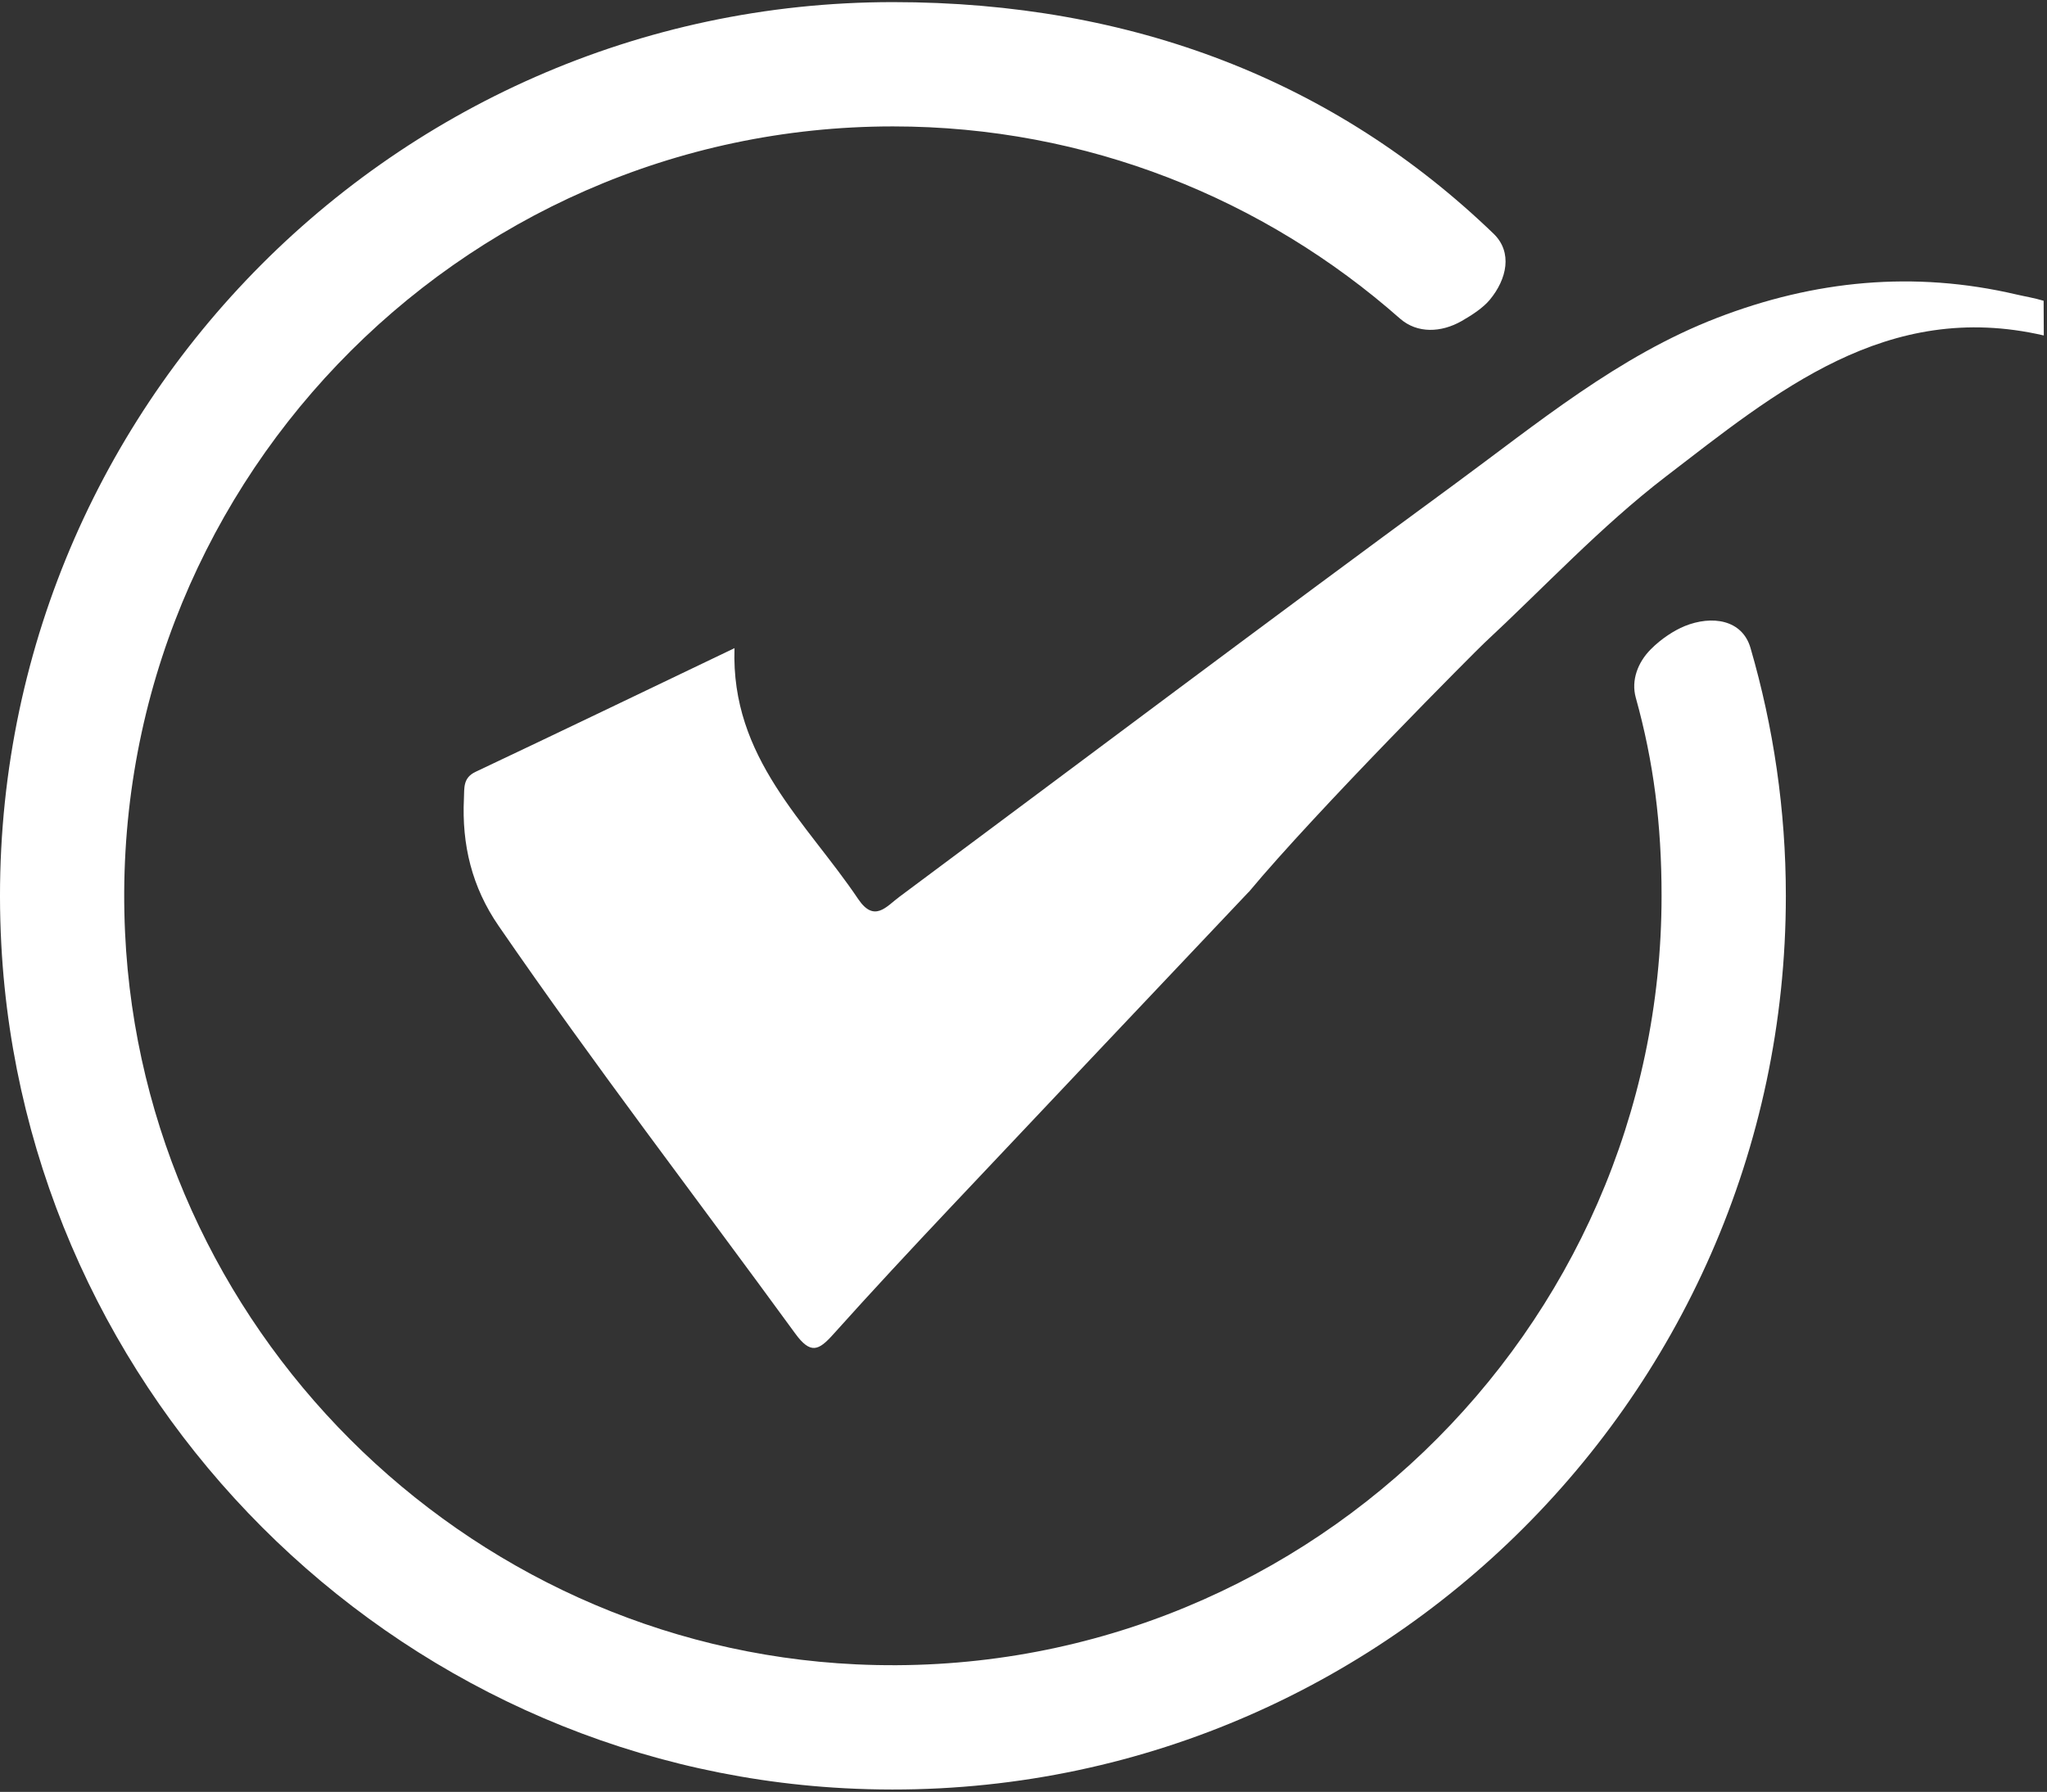 <svg width="458" height="401" viewBox="0 0 458 401" fill="none" xmlns="http://www.w3.org/2000/svg">
<rect x="0" y="0" width="458" height="401" fill="#333333" stroke="none"/>
<path d="M279.348 199.648C257.195 223.068 235.022 246.488 212.907 269.946C203.969 279.429 195.088 288.95 186.399 298.643C183.171 302.238 181.357 303.136 177.919 298.414C155.766 268.035 132.887 238.21 111.573 207.219C105.577 198.52 103.304 189.037 103.8 178.694C103.915 176.381 103.533 174.086 106.398 172.729C125.324 163.782 144.173 154.7 164.341 145.046C163.481 169.651 180.44 183.99 192.014 201.196C195.623 206.55 198.316 202.86 201.2 200.718C242.508 169.976 283.645 139.023 325.164 108.568C343.956 94.783 362.023 79.68 384.177 71.134C405.986 62.721 428.235 60.542 451.134 65.895C453.101 66.354 455.259 66.698 457.245 67.31C457.245 70.273 457.283 72.109 457.283 75.072C422.124 66.947 397.392 87.709 372.603 106.732C358.127 117.859 345.503 131.433 332.078 143.918C330.569 145.313 294.55 181.409 279.348 199.686V199.648Z" fill="white"/>
<path d="M376.9 140.132C374.647 141.05 371.744 142.885 369.338 145.313C366.473 148.2 364.907 152.215 365.995 156.134C369.987 170.454 371.763 184.468 371.763 200.47C371.763 298.146 290.12 377.067 191.555 372.46C103.533 368.33 32.088 296.827 27.982 208.71C23.379 110.04 102.235 28.289 199.787 28.289C243.234 28.289 282.939 44.559 313.228 71.287C317.124 74.709 322.491 74.422 326.998 71.86C329.48 70.445 331.868 68.839 333.319 67.1C337.158 62.473 338.495 56.45 334.159 52.283C298.771 18.195 253.471 0.472 199.787 0.472C86.02 0.472 -5.84 96.141 0.29 211.348C5.676 312.753 87.625 394.79 188.92 400.181C304.004 406.318 399.57 314.359 399.57 200.47C399.57 181.218 396.781 162.615 391.663 145.007C389.811 138.641 383.031 137.628 376.881 140.132H376.9Z" fill="white"/>
</svg>
